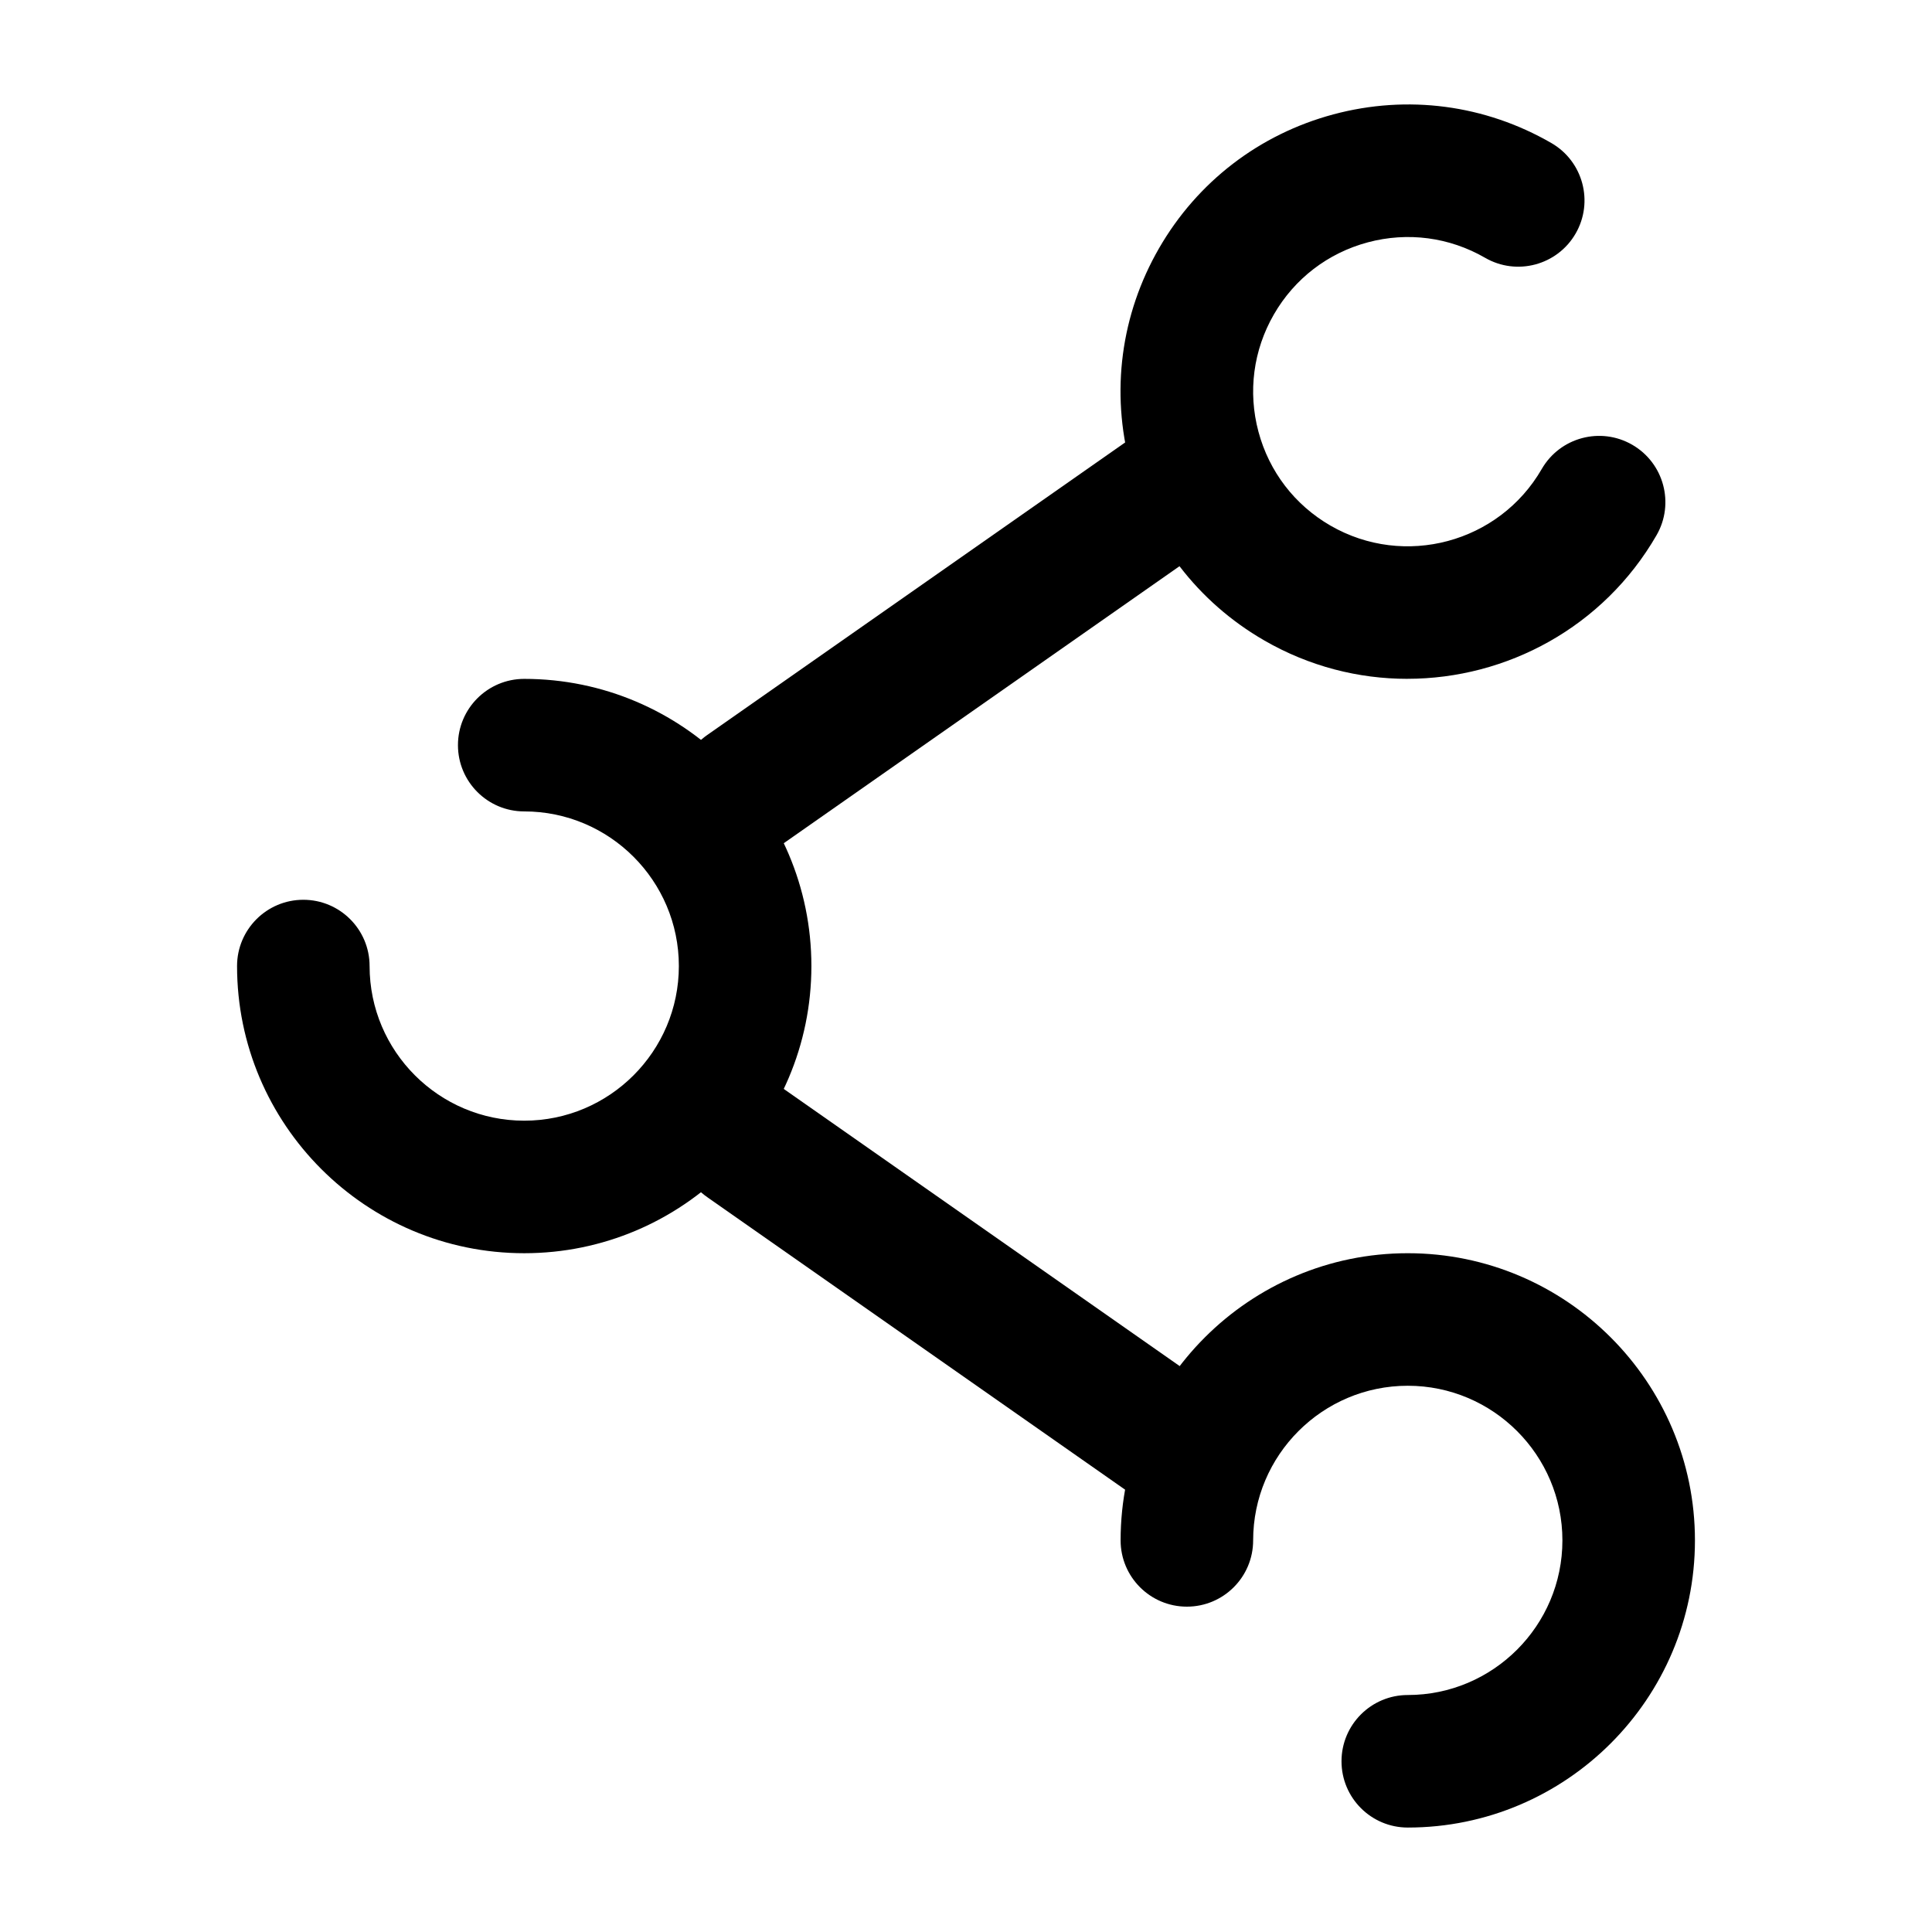<?xml version="1.0" encoding="UTF-8"?>
<svg id="Warstwa_1" data-name="Warstwa 1" xmlns="http://www.w3.org/2000/svg" viewBox="0 0 800 800">
  <path d="M217.07,518.93c-65.57,0-118.91-53.34-118.91-118.91,0-15.15,12.29-27.44,27.44-27.44s27.44,12.29,27.44,27.44c0,35.31,28.72,64.03,64.03,64.03s64.03-28.72,64.03-64.03-28.72-64.03-64.03-64.03c-15.15,0-27.44-12.29-27.44-27.44s12.29-27.44,27.44-27.44c65.57,0,118.91,53.34,118.91,118.91s-53.34,118.91-118.91,118.91Z"/>
  <path d="M308.56,354.3c-8.65,0-17.17-4.08-22.5-11.71-8.69-12.41-5.67-29.52,6.74-38.21l182.93-128.05c12.41-8.69,29.53-5.67,38.22,6.74,8.69,12.41,5.67,29.52-6.74,38.22l-182.93,128.05c-4.79,3.35-10.28,4.96-15.71,4.96Z"/>
  <path d="M491.44,628.7c-5.43,0-10.92-1.61-15.71-4.96l-182.93-128.06c-12.42-8.69-15.44-25.8-6.74-38.21,8.69-12.42,25.8-15.44,38.22-6.75l182.93,128.06c12.42,8.69,15.44,25.8,6.74,38.22-5.34,7.63-13.85,11.71-22.5,11.71Z"/>
  <path d="M582.93,756.75c-15.16,0-27.44-12.29-27.44-27.44s12.28-27.44,27.44-27.44c35.3,0,64.03-28.72,64.03-64.03s-28.72-64.03-64.03-64.03-64.03,28.72-64.03,64.03c0,15.15-12.28,27.44-27.44,27.44s-27.44-12.29-27.44-27.44c0-65.56,53.34-118.91,118.91-118.91s118.91,53.34,118.91,118.91-53.34,118.91-118.91,118.91Z"/>
  <path d="M582.73,281.09c-20.16,0-40.57-5.12-59.25-15.91-27.51-15.88-47.18-41.52-55.4-72.2-8.22-30.68-4-62.72,11.88-90.23,15.88-27.5,41.52-47.18,72.2-55.4,30.68-8.22,62.72-4,90.23,11.88,13.12,7.58,17.62,24.36,10.04,37.48-7.58,13.12-24.36,17.62-37.48,10.04-14.81-8.55-32.06-10.82-48.58-6.4-16.52,4.43-30.33,15.02-38.87,29.83-8.55,14.81-10.82,32.07-6.4,48.59,4.43,16.52,15.02,30.33,29.83,38.88,30.58,17.65,69.81,7.14,87.47-23.44,7.58-13.12,24.36-17.62,37.48-10.04,13.12,7.58,17.62,24.36,10.04,37.48-22,38.1-62.06,59.43-103.18,59.43Z"/>
</svg>